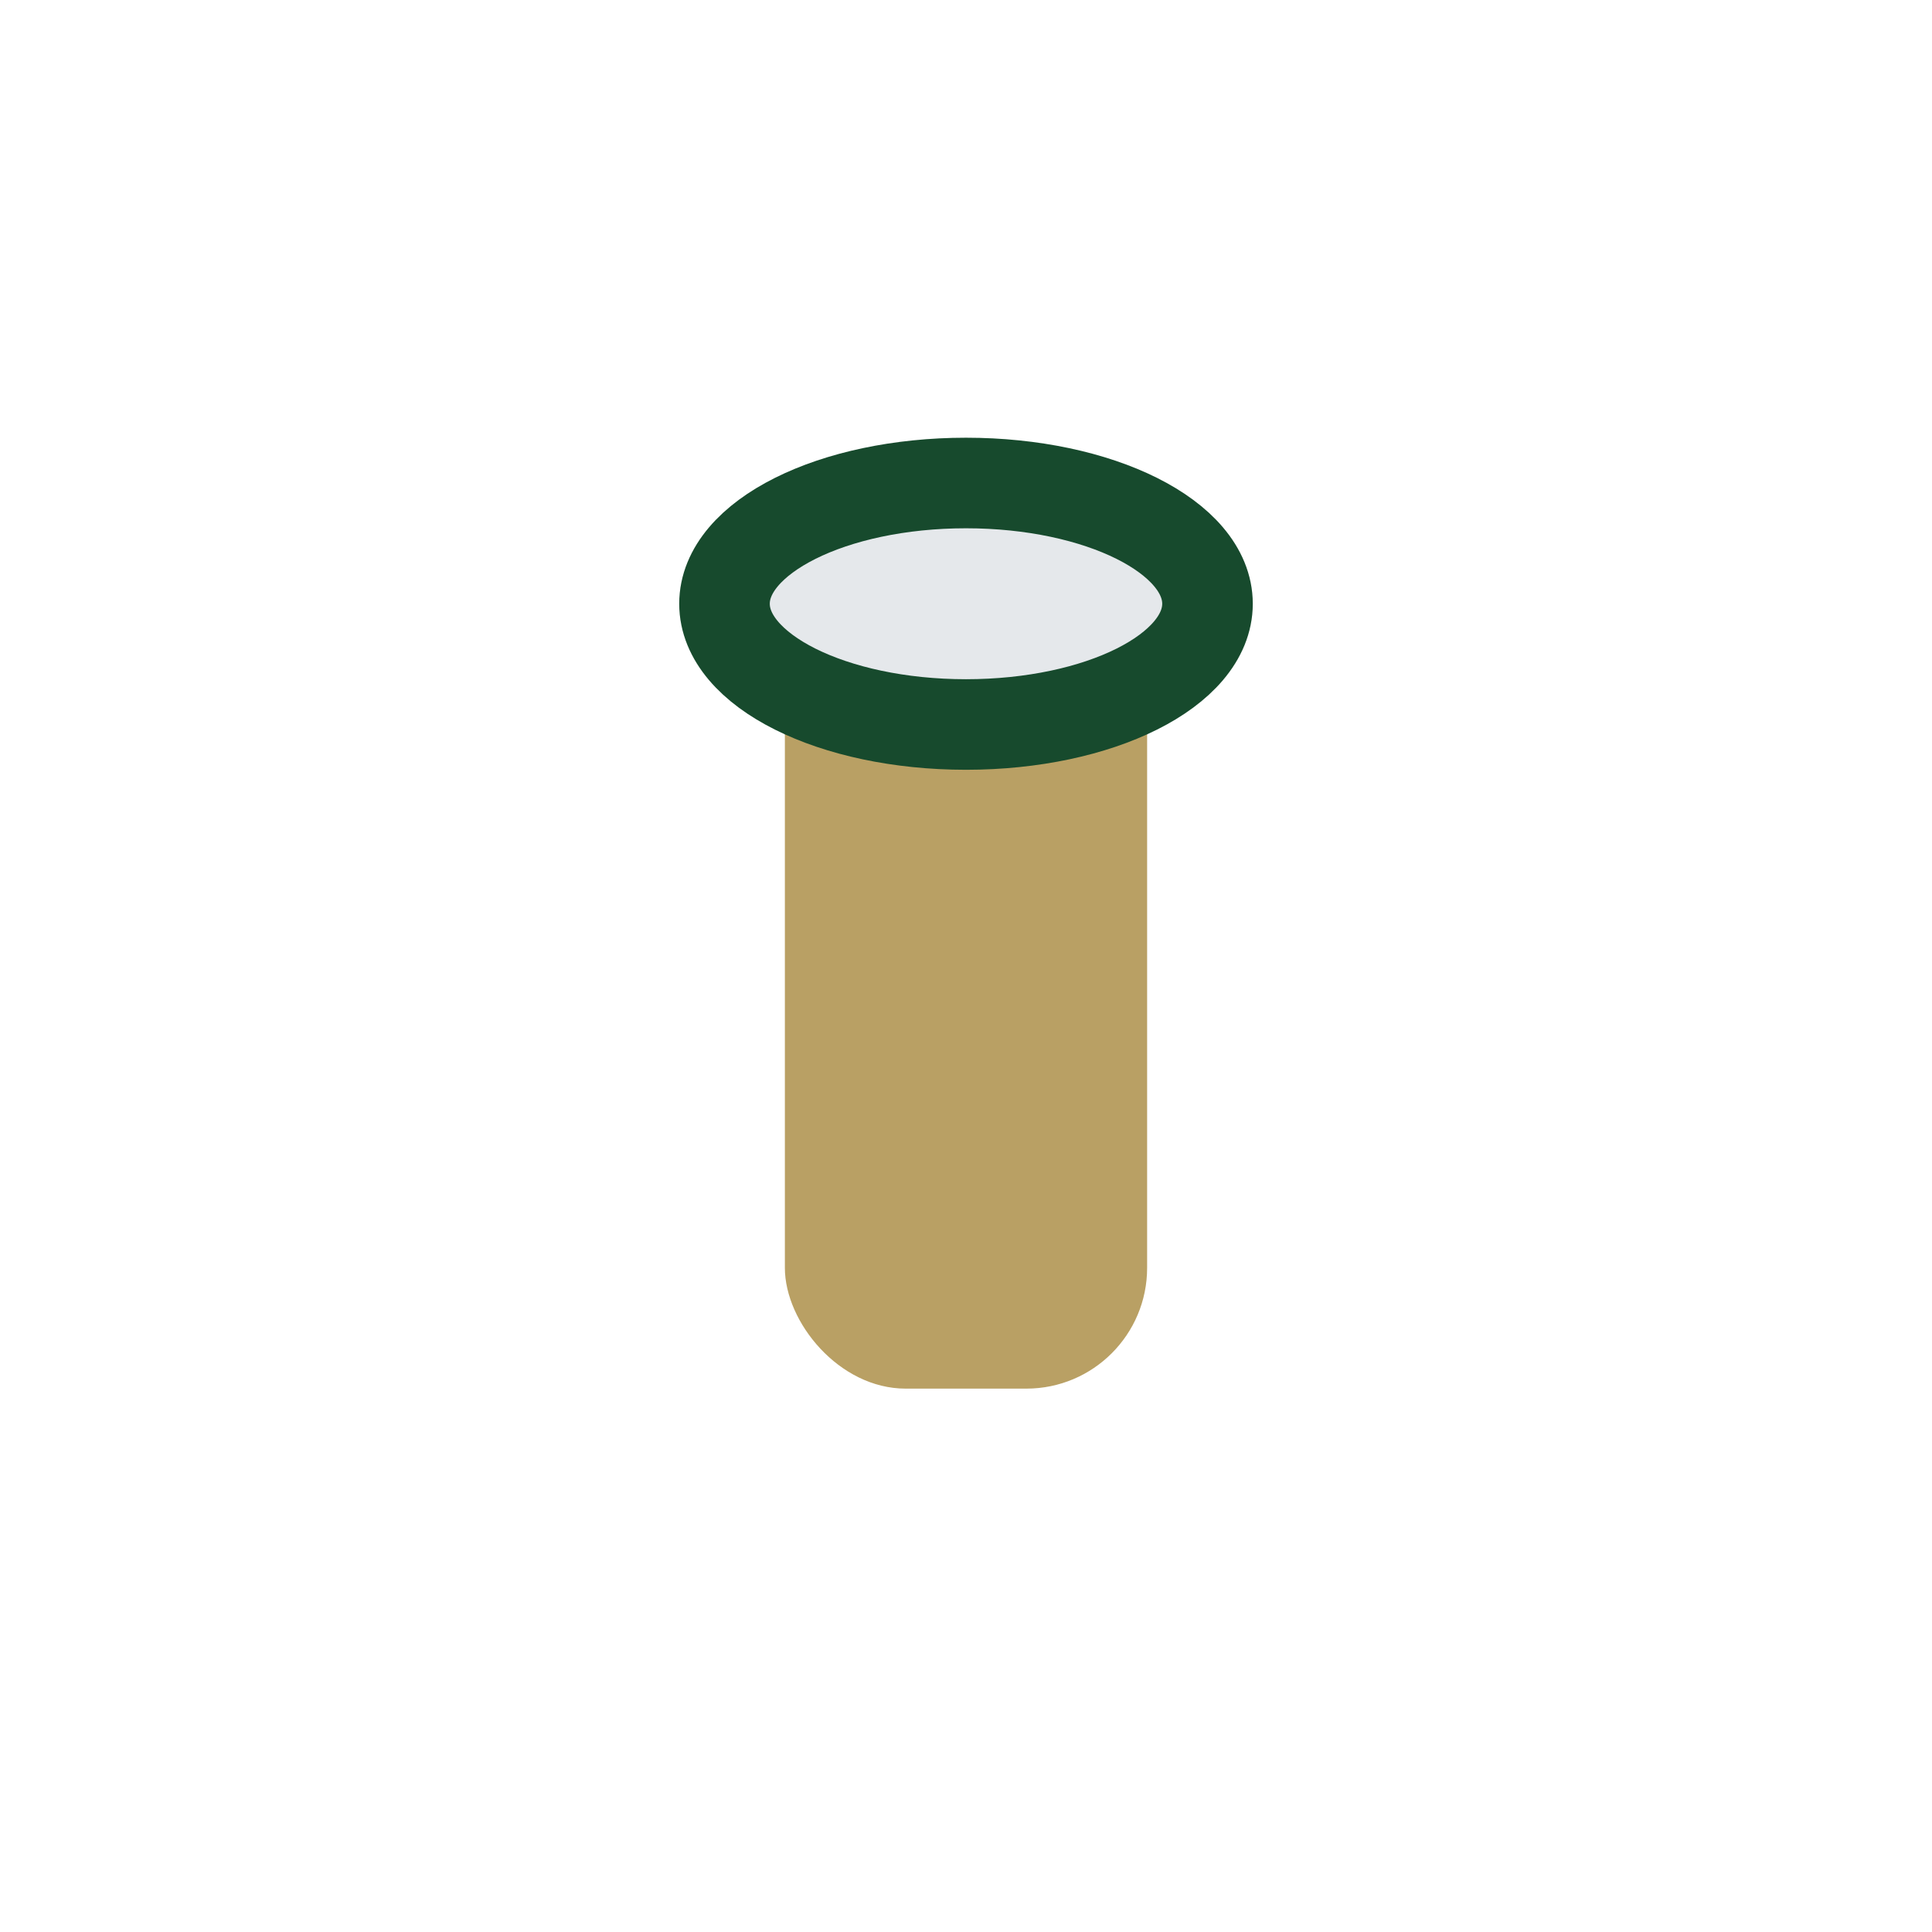 <?xml version="1.0" encoding="UTF-8"?>
<svg xmlns="http://www.w3.org/2000/svg" width="32" height="32" viewBox="0 0 32 32"><rect x="13" y="10" width="6" height="13" rx="2" fill="#b9a064"/><ellipse cx="16" cy="10" rx="4" ry="2" fill="#e5e8eb" stroke="#174a2d" stroke-width="1.5"/></svg>